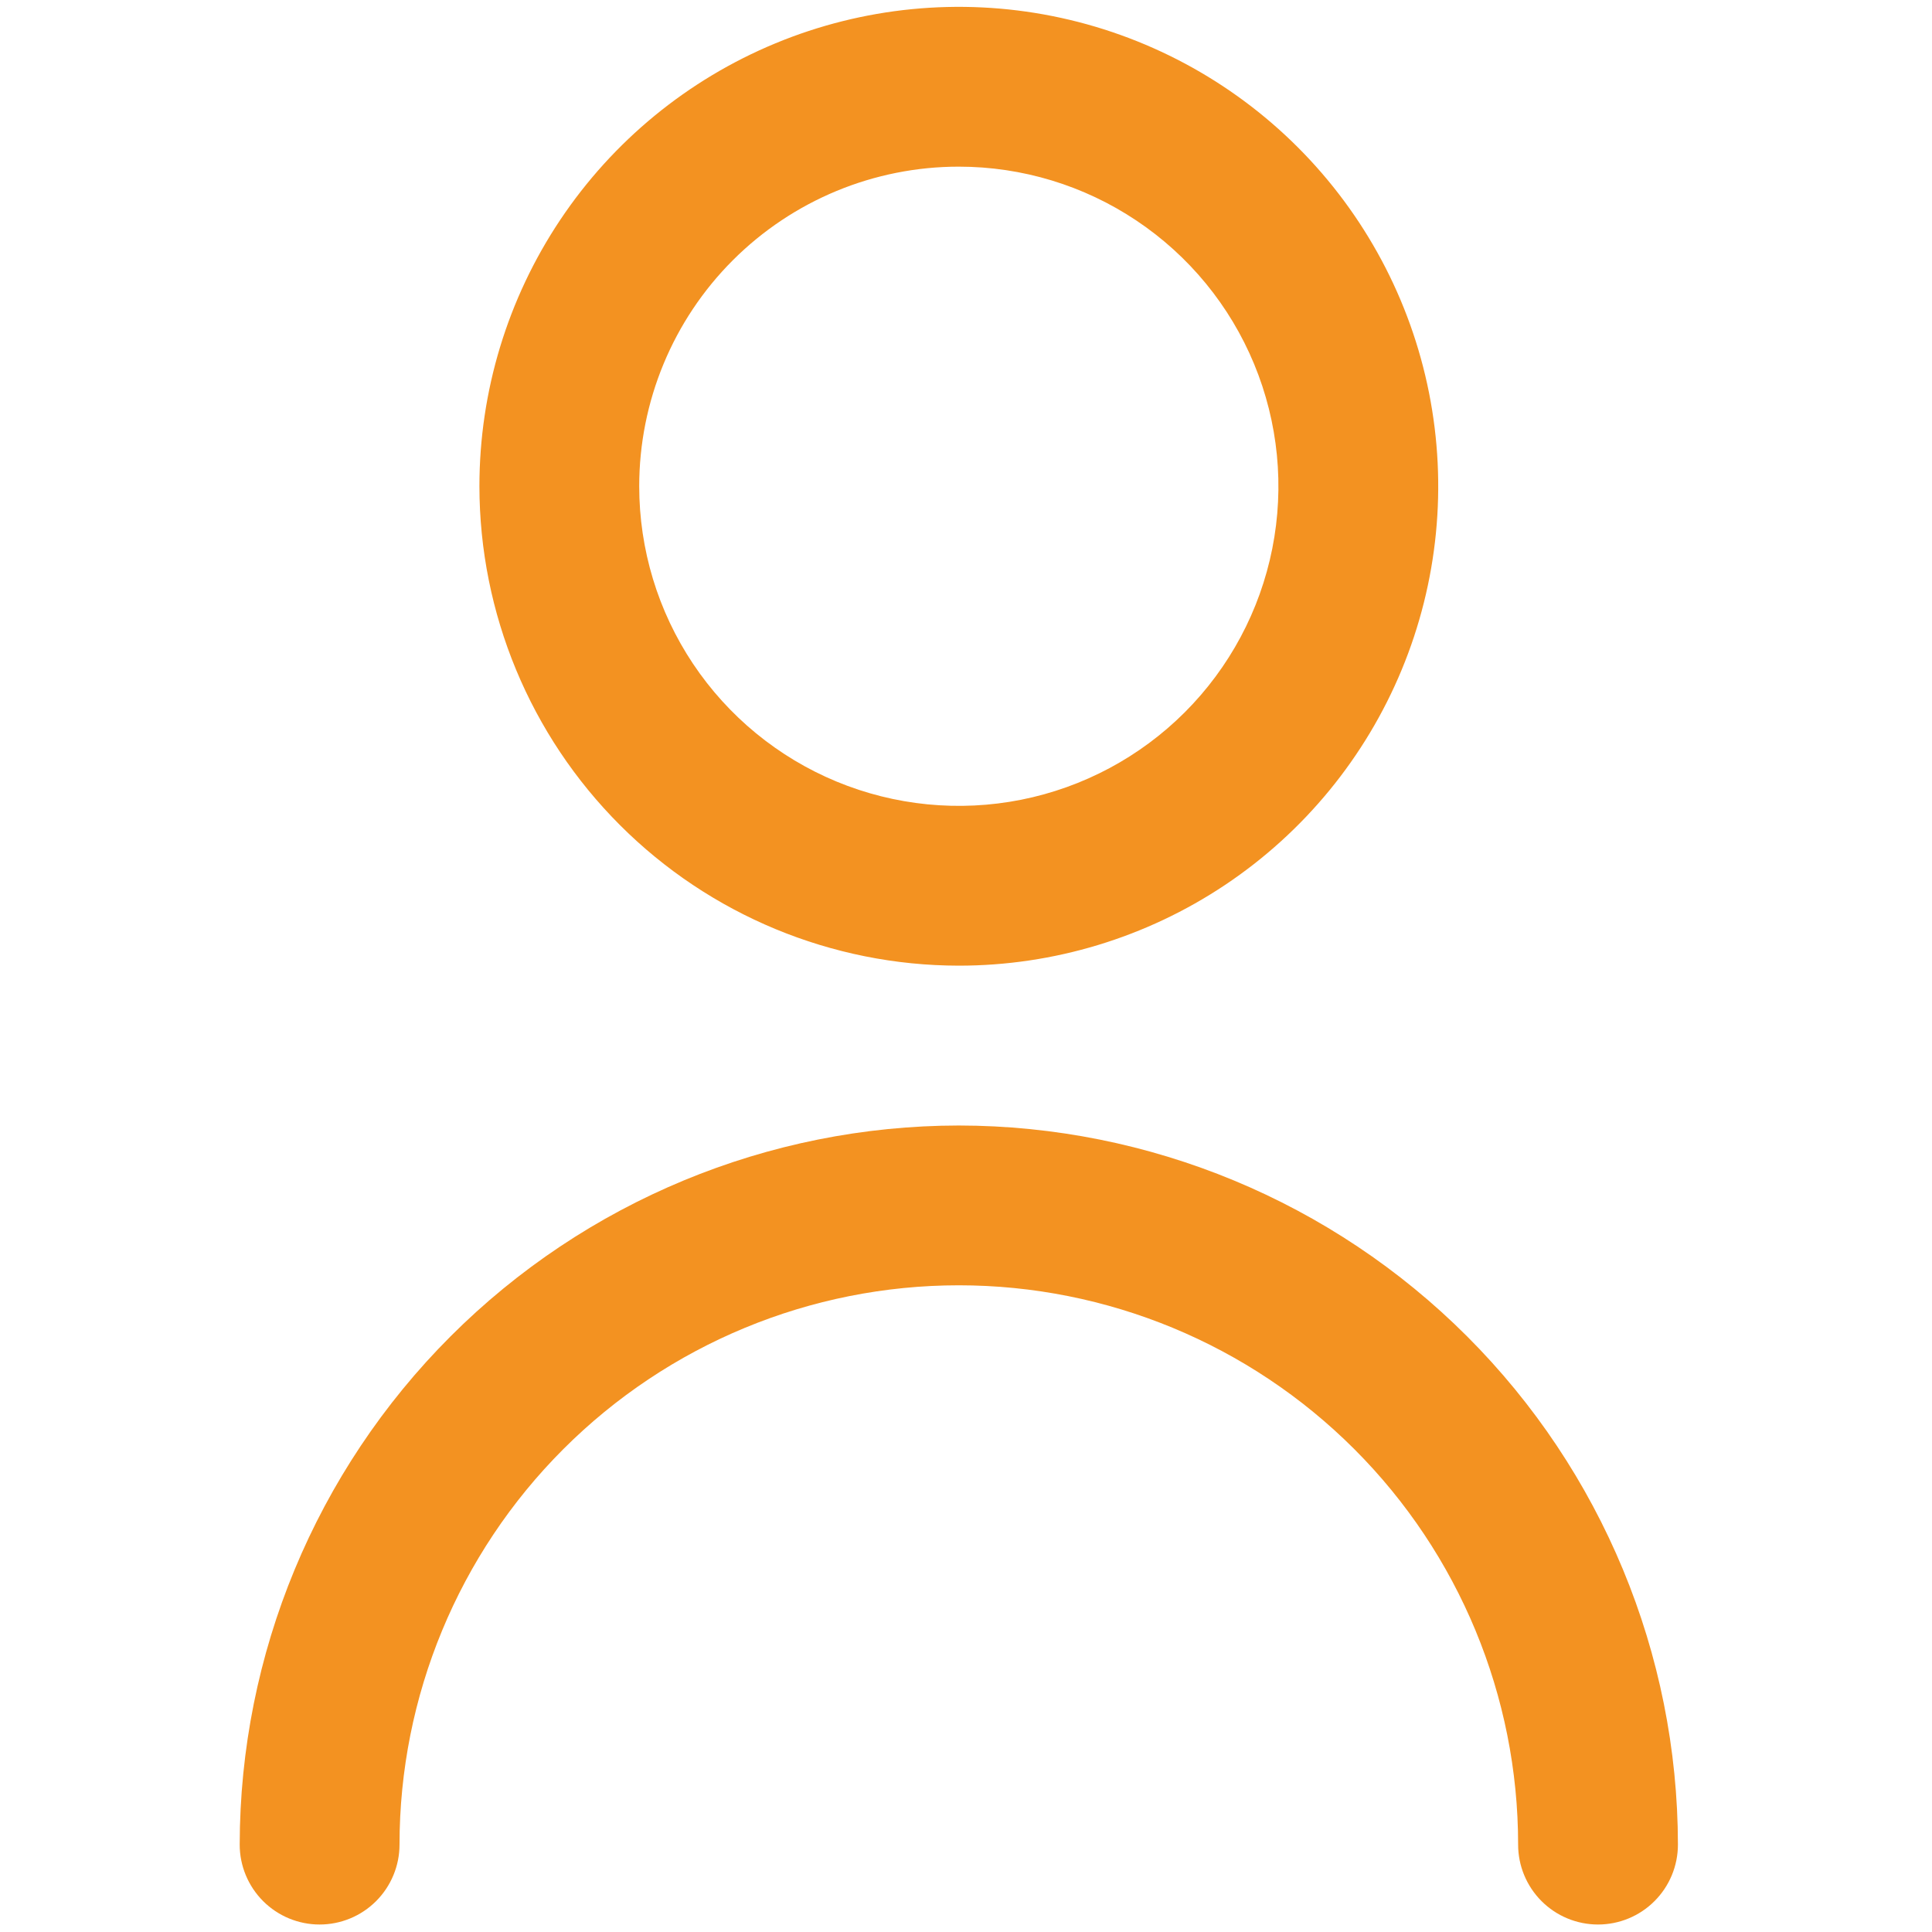 <?xml version="1.0" encoding="UTF-8"?> <svg xmlns="http://www.w3.org/2000/svg" width="104" height="104" viewBox="0 0 104 104" fill="none"><g clip-path="url(#clip0_145_30)"><path d="M51.613 51.982C56.717 51.982 61.707 50.469 65.951 47.633C70.194 44.797 73.502 40.767 75.455 36.051C77.409 31.336 77.92 26.147 76.924 21.141C75.928 16.135 73.47 11.537 69.861 7.928C66.252 4.319 61.654 1.861 56.648 0.865C51.642 -0.131 46.453 0.38 41.737 2.334C37.022 4.287 32.992 7.594 30.156 11.838C27.32 16.082 25.807 21.072 25.807 26.176C25.814 33.018 28.535 39.578 33.373 44.416C38.211 49.254 44.771 51.975 51.613 51.982ZM51.613 8.971C55.016 8.971 58.342 9.98 61.171 11.871C64.001 13.761 66.206 16.448 67.508 19.592C68.81 22.736 69.151 26.195 68.487 29.532C67.823 32.869 66.185 35.935 63.779 38.341C61.373 40.747 58.307 42.386 54.97 43.05C51.632 43.713 48.173 43.373 45.029 42.071C41.886 40.768 39.199 38.563 37.308 35.734C35.418 32.905 34.409 29.578 34.409 26.176C34.409 21.613 36.221 17.237 39.448 14.01C42.674 10.784 47.05 8.971 51.613 8.971V8.971Z" fill="#F39221"></path><path d="M51.613 60.586C41.35 60.597 31.511 64.679 24.254 71.936C16.997 79.193 12.915 89.033 12.903 99.296C12.903 100.436 13.357 101.53 14.163 102.337C14.97 103.144 16.064 103.597 17.204 103.597C18.345 103.597 19.439 103.144 20.246 102.337C21.052 101.53 21.506 100.436 21.506 99.296C21.506 91.311 24.678 83.653 30.324 78.007C35.97 72.36 43.628 69.188 51.613 69.188C59.598 69.188 67.256 72.36 72.903 78.007C78.549 83.653 81.721 91.311 81.721 99.296C81.721 100.436 82.174 101.53 82.981 102.337C83.787 103.144 84.881 103.597 86.022 103.597C87.163 103.597 88.257 103.144 89.063 102.337C89.87 101.53 90.323 100.436 90.323 99.296C90.312 89.033 86.23 79.193 78.973 71.936C71.716 64.679 61.876 60.597 51.613 60.586V60.586Z" fill="#F39221"></path></g><defs><clipPath id="clip0_145_30"><rect width="103.226" height="103.226" fill="white" transform="translate(0 0.369)"></rect></clipPath></defs></svg> 